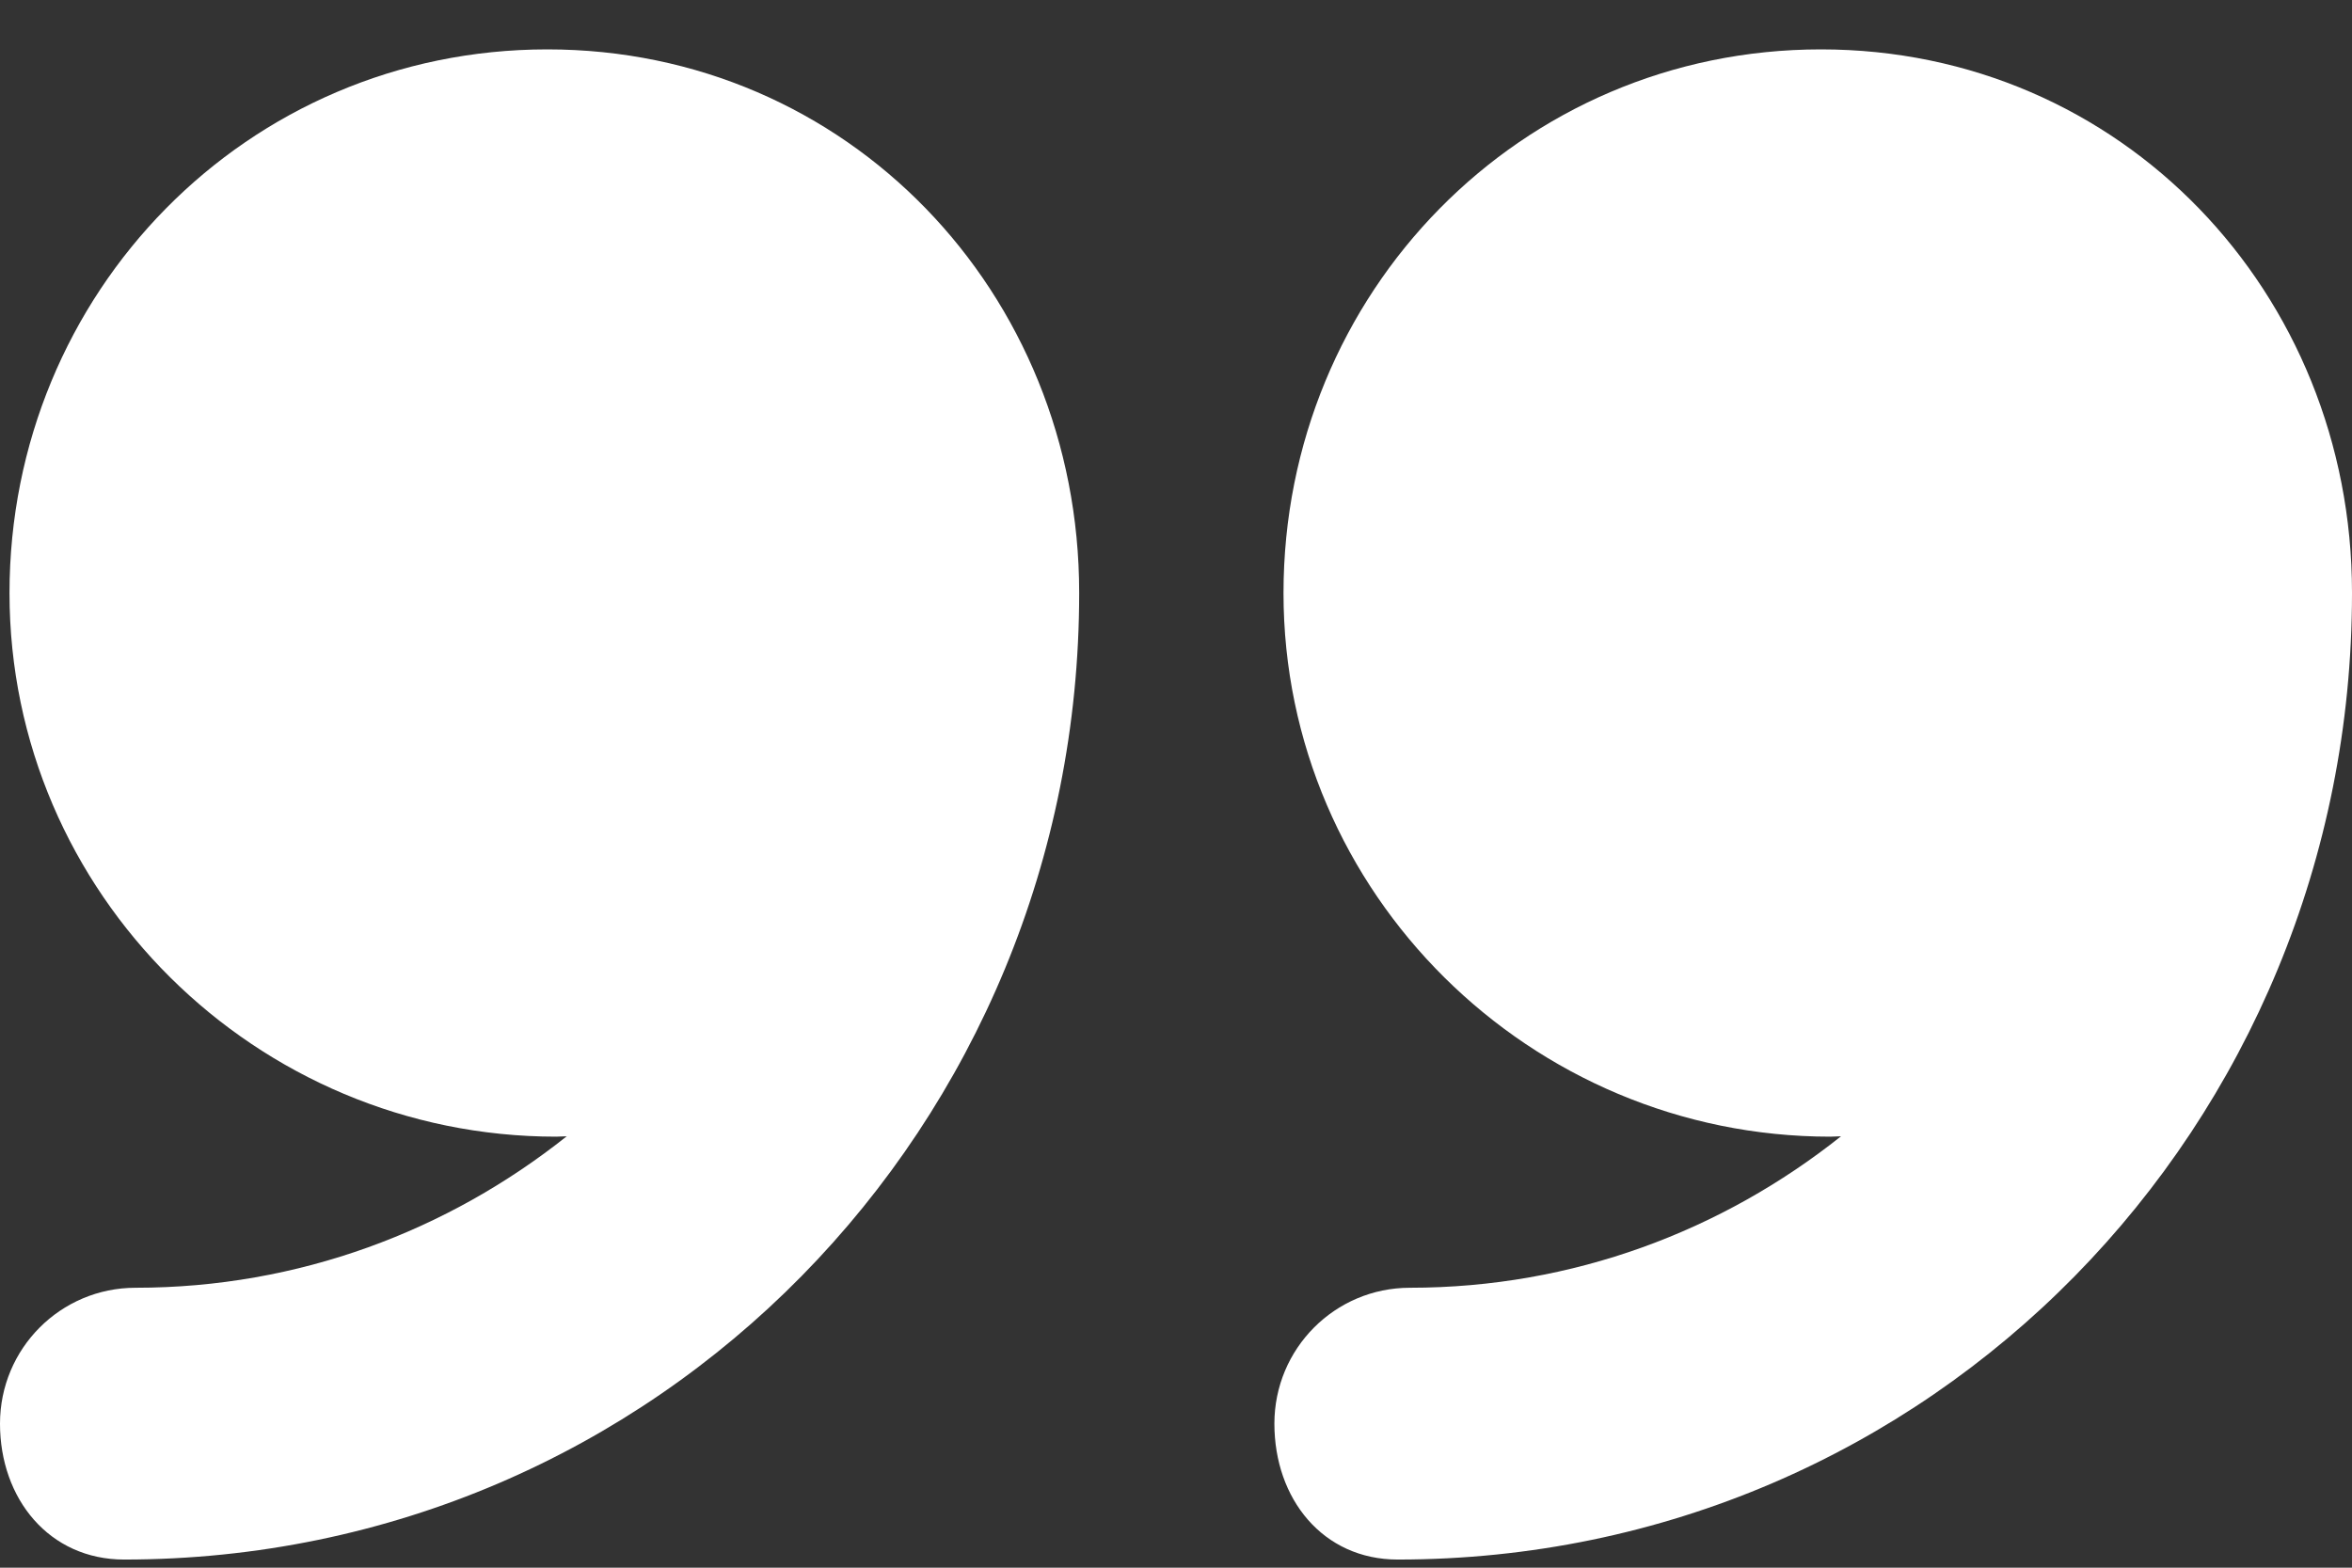 <svg width="24" height="16" viewBox="0 0 24 16" fill="none" xmlns="http://www.w3.org/2000/svg">
<rect x="0" y="0" width="24" height="16" fill="#333333" stroke="none"/>
<path d="M18.581 0.504C15.517 0.504 13.097 2.988 13.097 6.053C13.097 9.117 15.614 11.601 18.678 11.601C18.709 11.601 18.755 11.597 18.786 11.597C17.574 12.561 16.052 13.143 14.387 13.143C13.621 13.143 13.004 13.764 13.004 14.53C13.004 15.296 13.497 15.917 14.263 15.917C19.702 15.916 24 11.492 24 6.053C24 6.052 24 6.05 24 6.049C24 2.986 21.644 0.504 18.581 0.504Z" fill="white"/>
<path d="M5.585 0.504C2.521 0.504 0.097 2.988 0.097 6.053C0.097 9.117 2.612 11.601 5.676 11.601C5.707 11.601 5.752 11.597 5.783 11.597C4.571 12.561 3.049 13.143 1.384 13.143C0.617 13.143 0 13.764 0 14.53C0 15.296 0.501 15.917 1.267 15.917C6.706 15.916 11.012 11.492 11.012 6.053C11.012 6.052 11.012 6.05 11.012 6.049C11.012 2.986 8.648 0.504 5.585 0.504Z" fill="white"/>
</svg>
